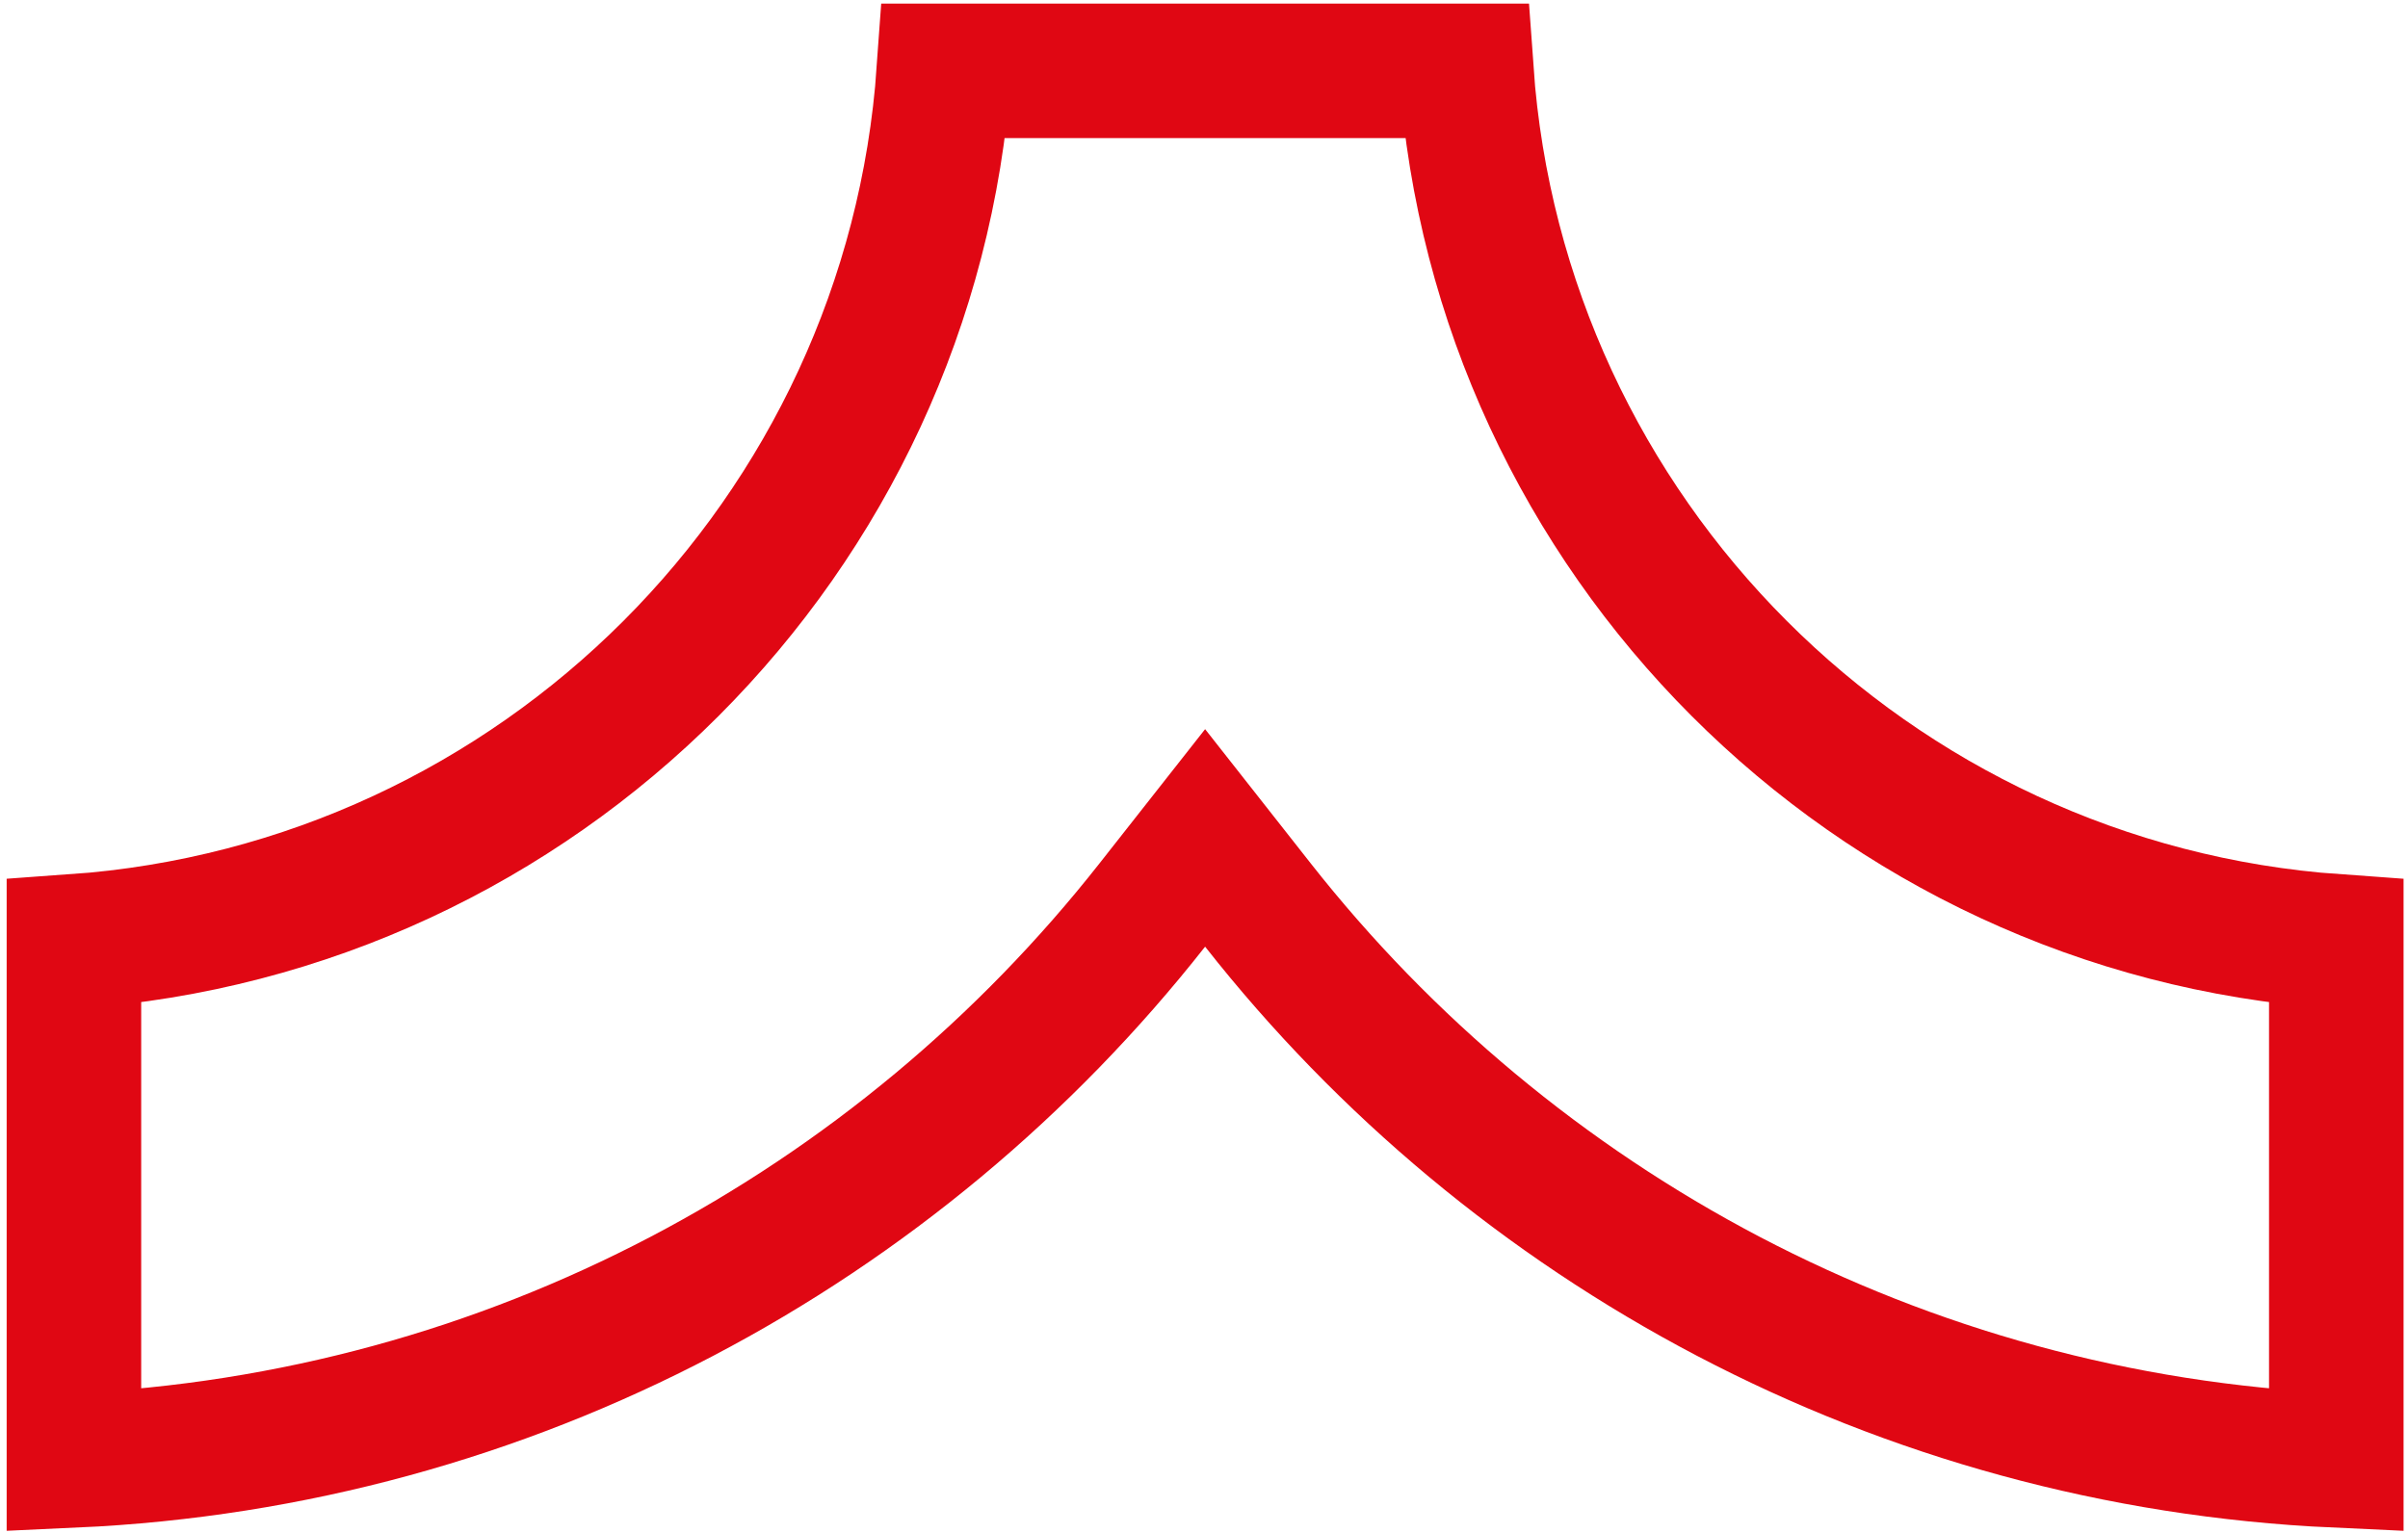 <?xml version="1.0" encoding="UTF-8"?> <svg xmlns="http://www.w3.org/2000/svg" width="358" height="228" viewBox="0 0 358 228" fill="none"> <path d="M347.34 139.997V217.182C282.331 214.227 224.788 182.601 187.024 134.598L179.165 124.608L171.306 134.598C133.542 182.601 75.999 214.227 10.99 217.182V139.997C80.18 135.099 135.441 79.772 140.33 10.533H218C222.889 79.772 278.15 135.099 347.34 139.997Z" stroke="#E00713" stroke-width="20"></path> </svg> 